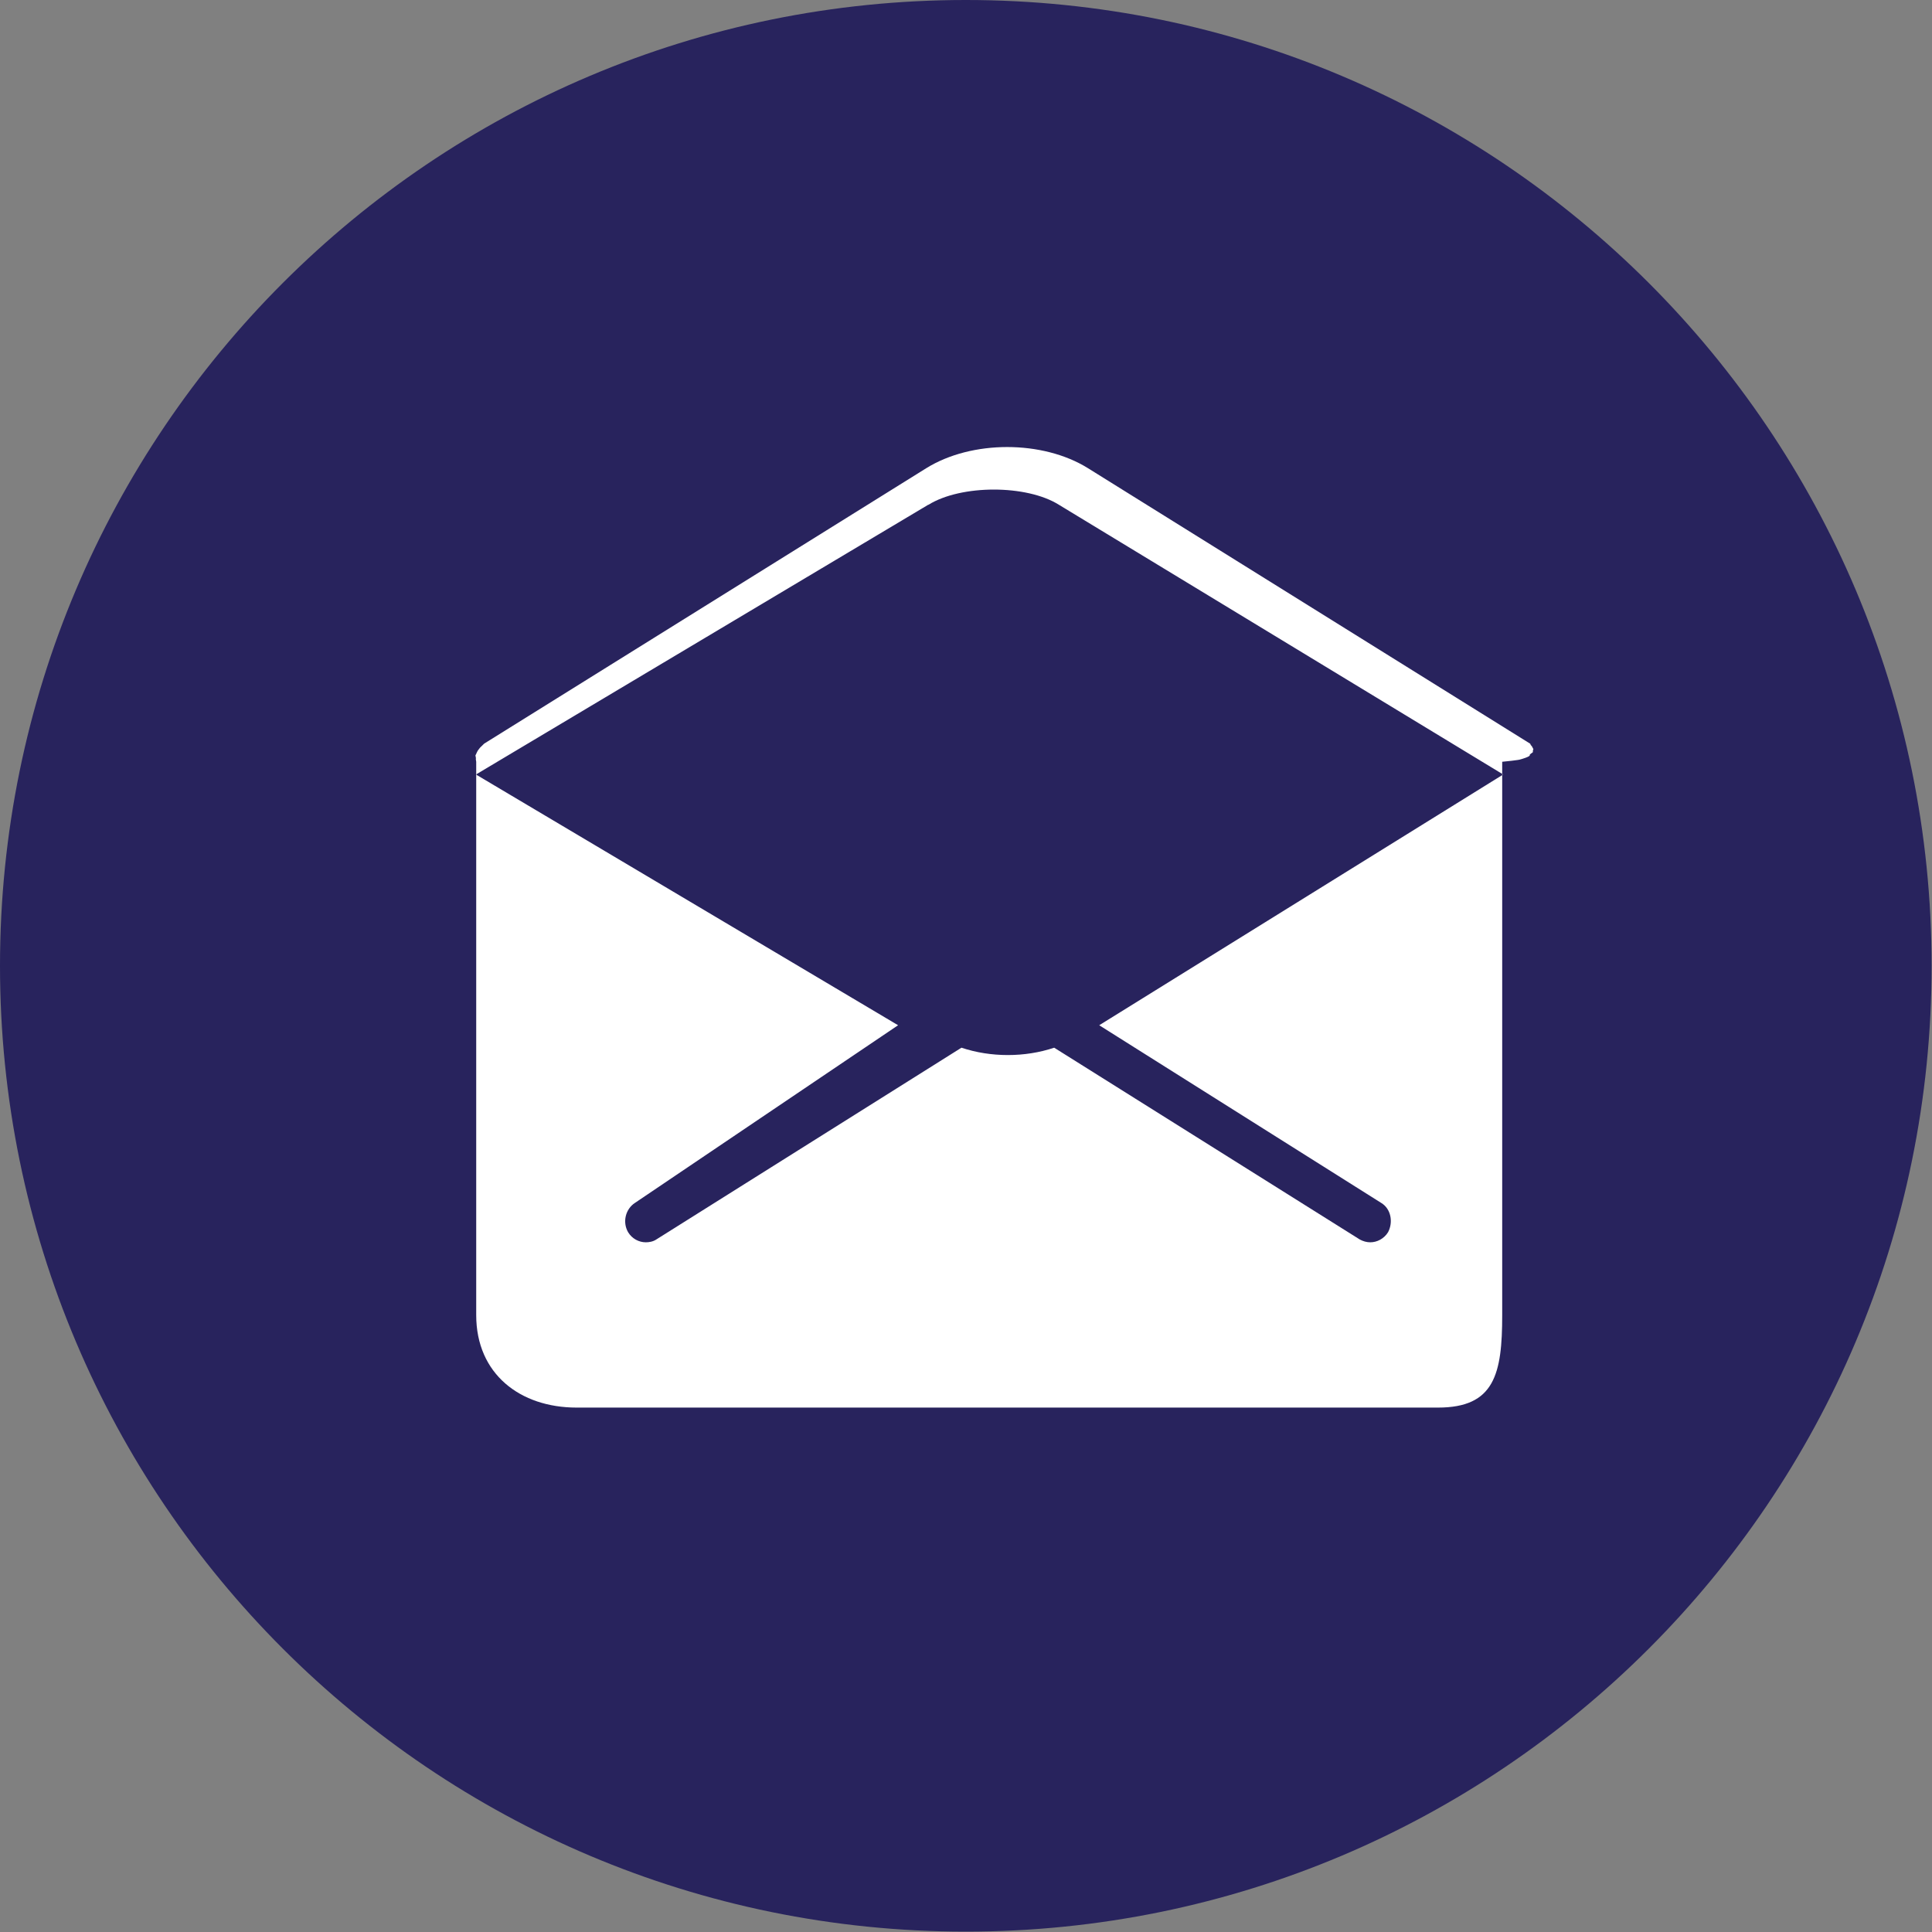 <?xml version="1.0" encoding="UTF-8"?>
<svg xmlns="http://www.w3.org/2000/svg" xmlns:xlink="http://www.w3.org/1999/xlink" width="80px" height="80px" viewBox="0 0 80 80" version="1.1">
  <rect x="0" y="0" width="80" height="80" fill="#808080" stroke="none"/>
  <g id="surface1">
    <path style=" stroke:none;fill-rule:nonzero;fill:rgb(15.686%,13.725%,36.471%);fill-opacity:1;" d="M 79.984 39.992 C 79.984 62.078 62.078 79.984 39.992 79.984 C 17.906 79.984 0 62.078 0 39.992 C 0 17.906 17.906 0 39.992 0 C 62.078 0 79.984 17.906 79.984 39.992 Z M 79.984 39.992 "></path>
    <path style=" stroke:none;fill-rule:nonzero;fill:rgb(100%,100%,100%);fill-opacity:1;" d="M 38.445 20.902 C 39.797 20.062 42.512 20.062 43.848 20.902 L 62.219 32.055 L 62.219 32.086 L 45.516 42.453 L 57.191 49.809 C 57.594 50.047 57.699 50.602 57.477 51.023 C 57.309 51.293 57.023 51.441 56.738 51.441 C 56.59 51.441 56.441 51.398 56.305 51.324 L 43.652 43.383 C 42.438 43.789 41.027 43.789 39.812 43.383 L 27.176 51.324 C 27.043 51.414 26.875 51.441 26.742 51.441 C 26.457 51.441 26.172 51.293 26.008 51.023 C 25.766 50.602 25.902 50.062 26.293 49.809 L 37.188 42.453 L 19.734 32.086 L 19.734 32.055 L 38.434 20.902 Z M 62.984 31.438 C 62.984 31.438 63.359 31.332 63.344 31.273 C 63.328 31.215 63.492 31.168 63.477 31.125 C 63.449 31.078 63.523 31.035 63.477 30.988 C 63.449 30.945 63.449 30.914 63.402 30.867 C 63.371 30.852 63.387 30.824 63.359 30.793 L 45.051 19.387 C 43.176 18.219 40.234 18.219 38.355 19.387 L 20.047 30.793 C 20.047 30.793 20.004 30.84 19.973 30.867 C 19.93 30.914 19.883 30.945 19.855 30.988 C 19.824 31.035 19.777 31.078 19.762 31.125 C 19.734 31.168 19.719 31.23 19.688 31.273 C 19.688 31.332 19.719 31.379 19.703 31.438 C 19.703 31.469 19.719 31.516 19.719 31.543 L 19.719 54.457 C 19.719 56.891 21.535 58.285 23.875 58.285 L 59.547 58.285 C 61.887 58.285 62.203 56.891 62.203 54.457 L 62.203 31.543 C 62.203 31.543 62.984 31.469 62.969 31.438 "></path>
  </g>
</svg>
